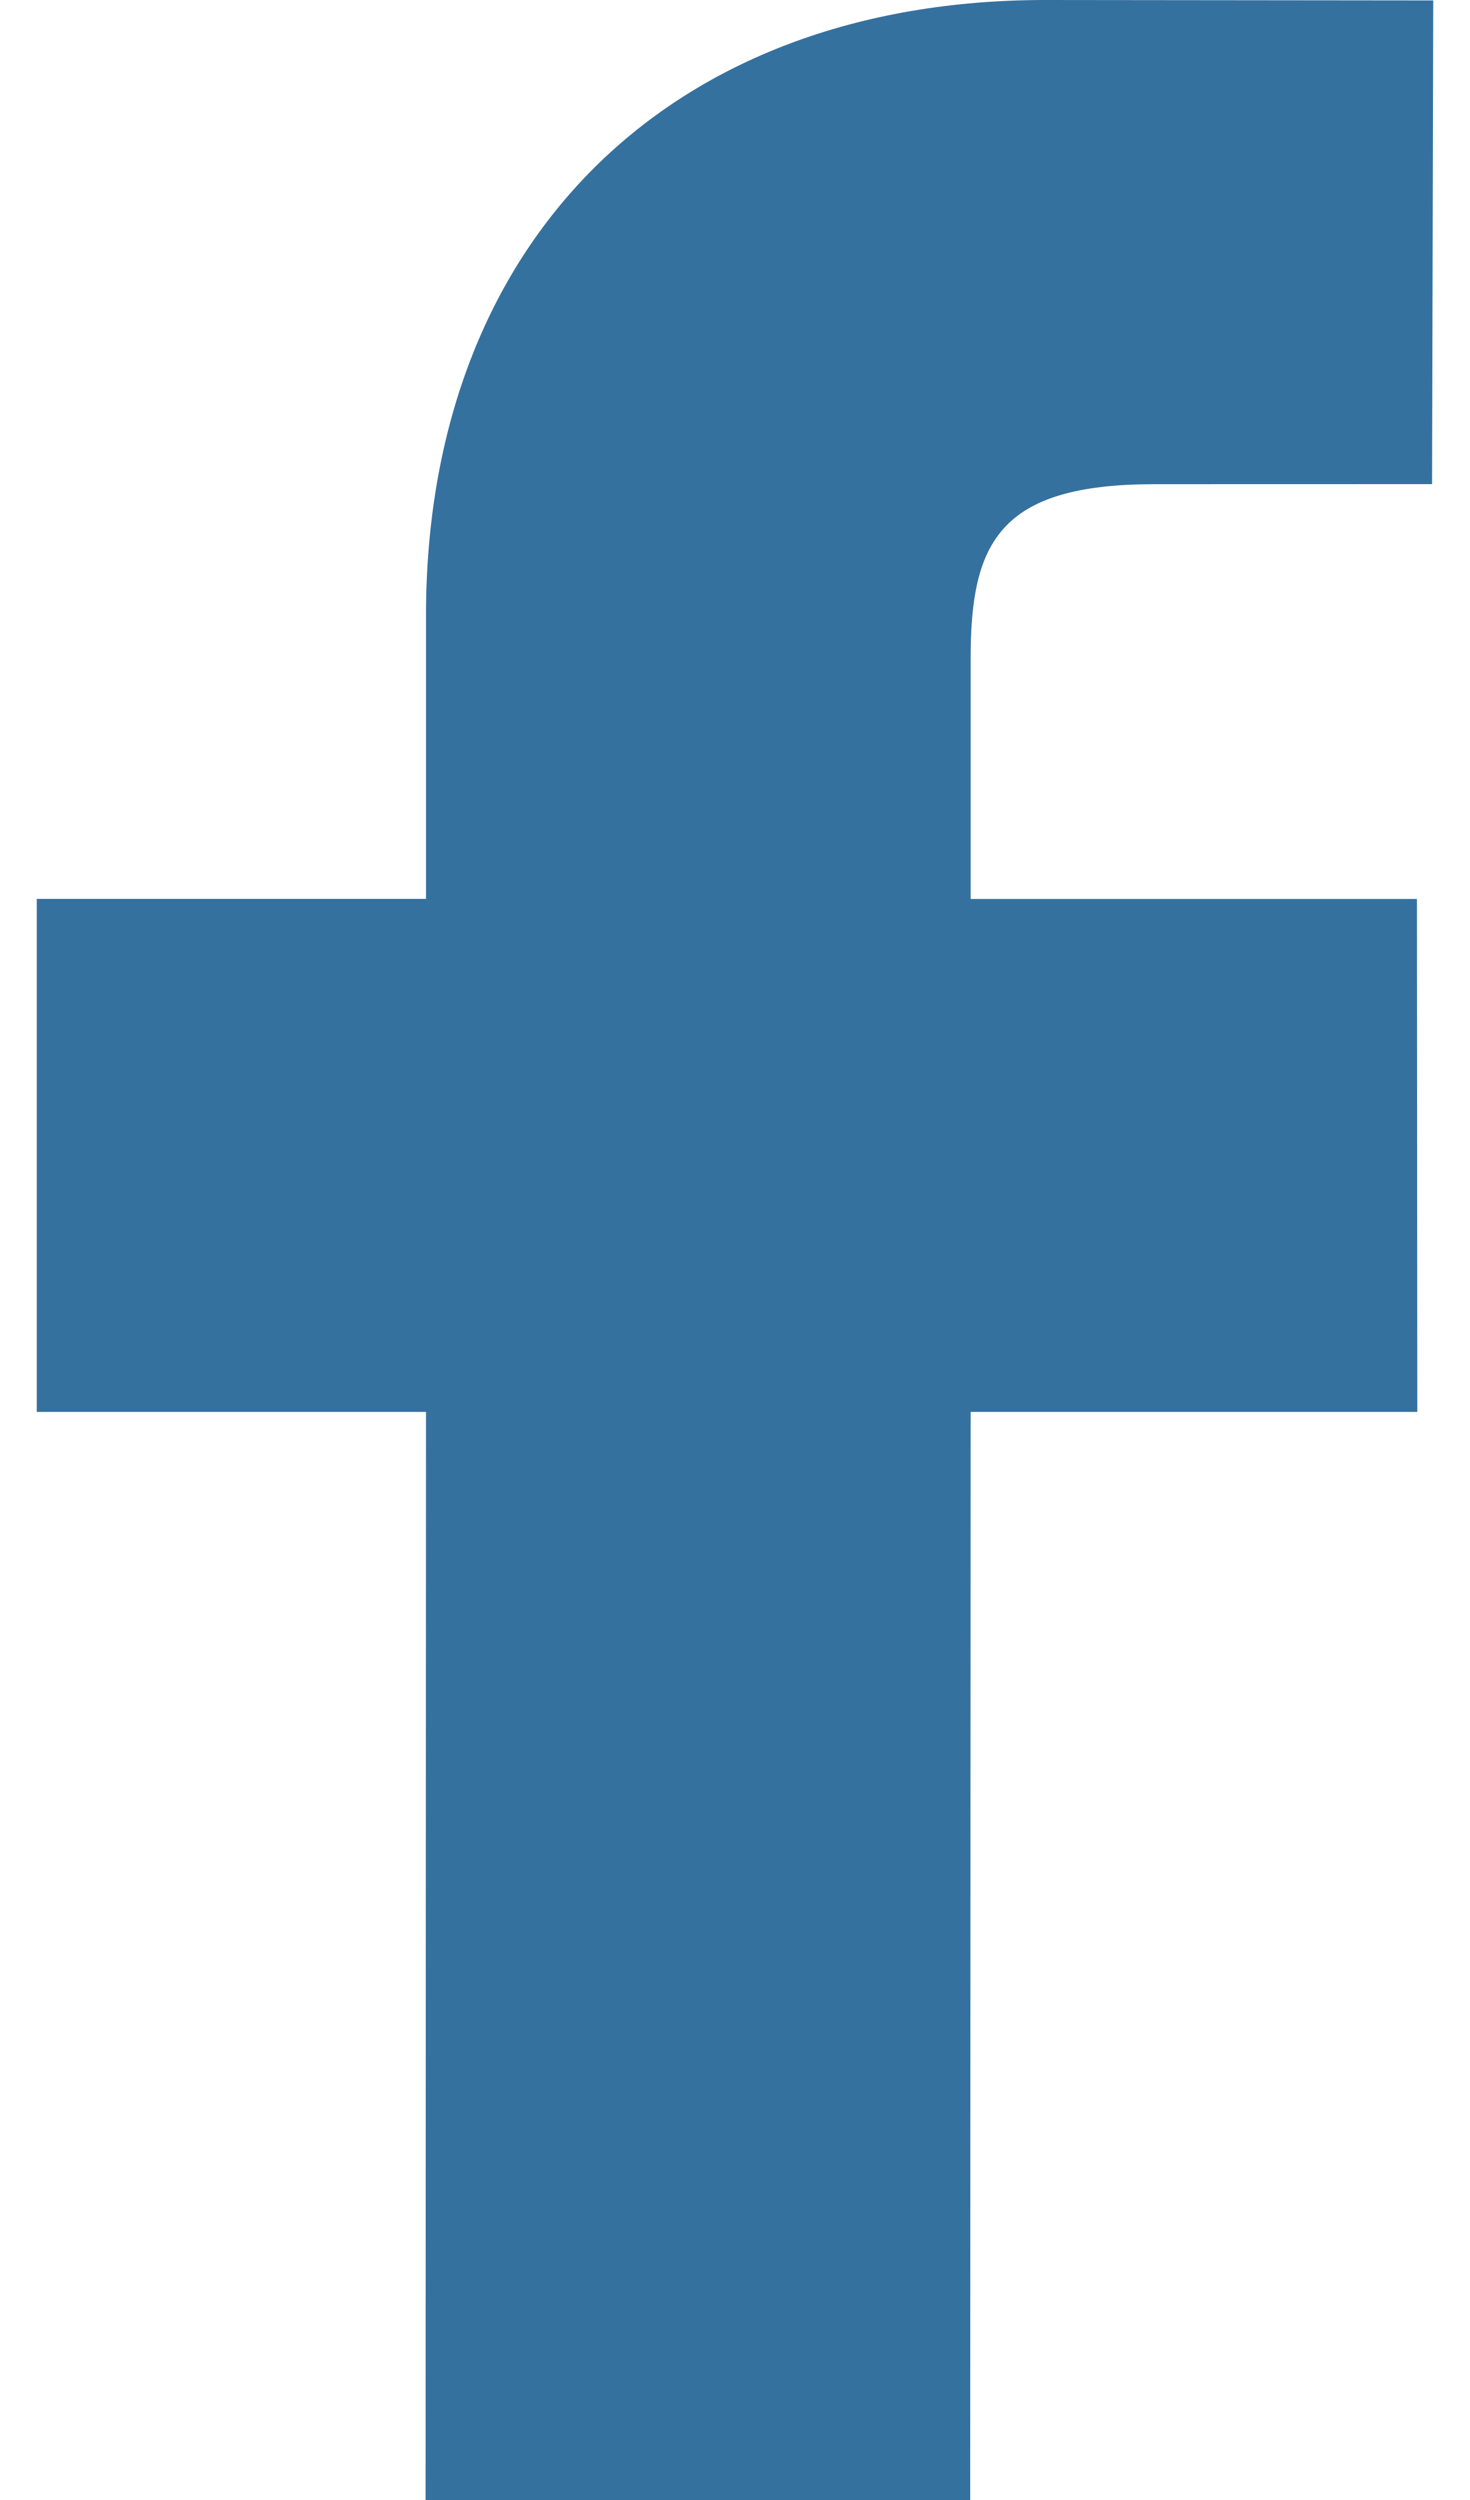 <svg width="20" height="34" viewBox="0 0 20 34" fill="none" xmlns="http://www.w3.org/2000/svg">
<path d="M19.5 0.006L14.222 0C9.103 0 5.796 3.283 5.796 8.369V12.225H0.5V19.202H5.796L5.79 34H13.2L13.206 19.202H19.283L19.278 12.226H13.206V8.954C13.206 7.381 13.591 6.585 15.706 6.585L19.484 6.584L19.5 0.006Z" fill="#35719F"/>
</svg>
